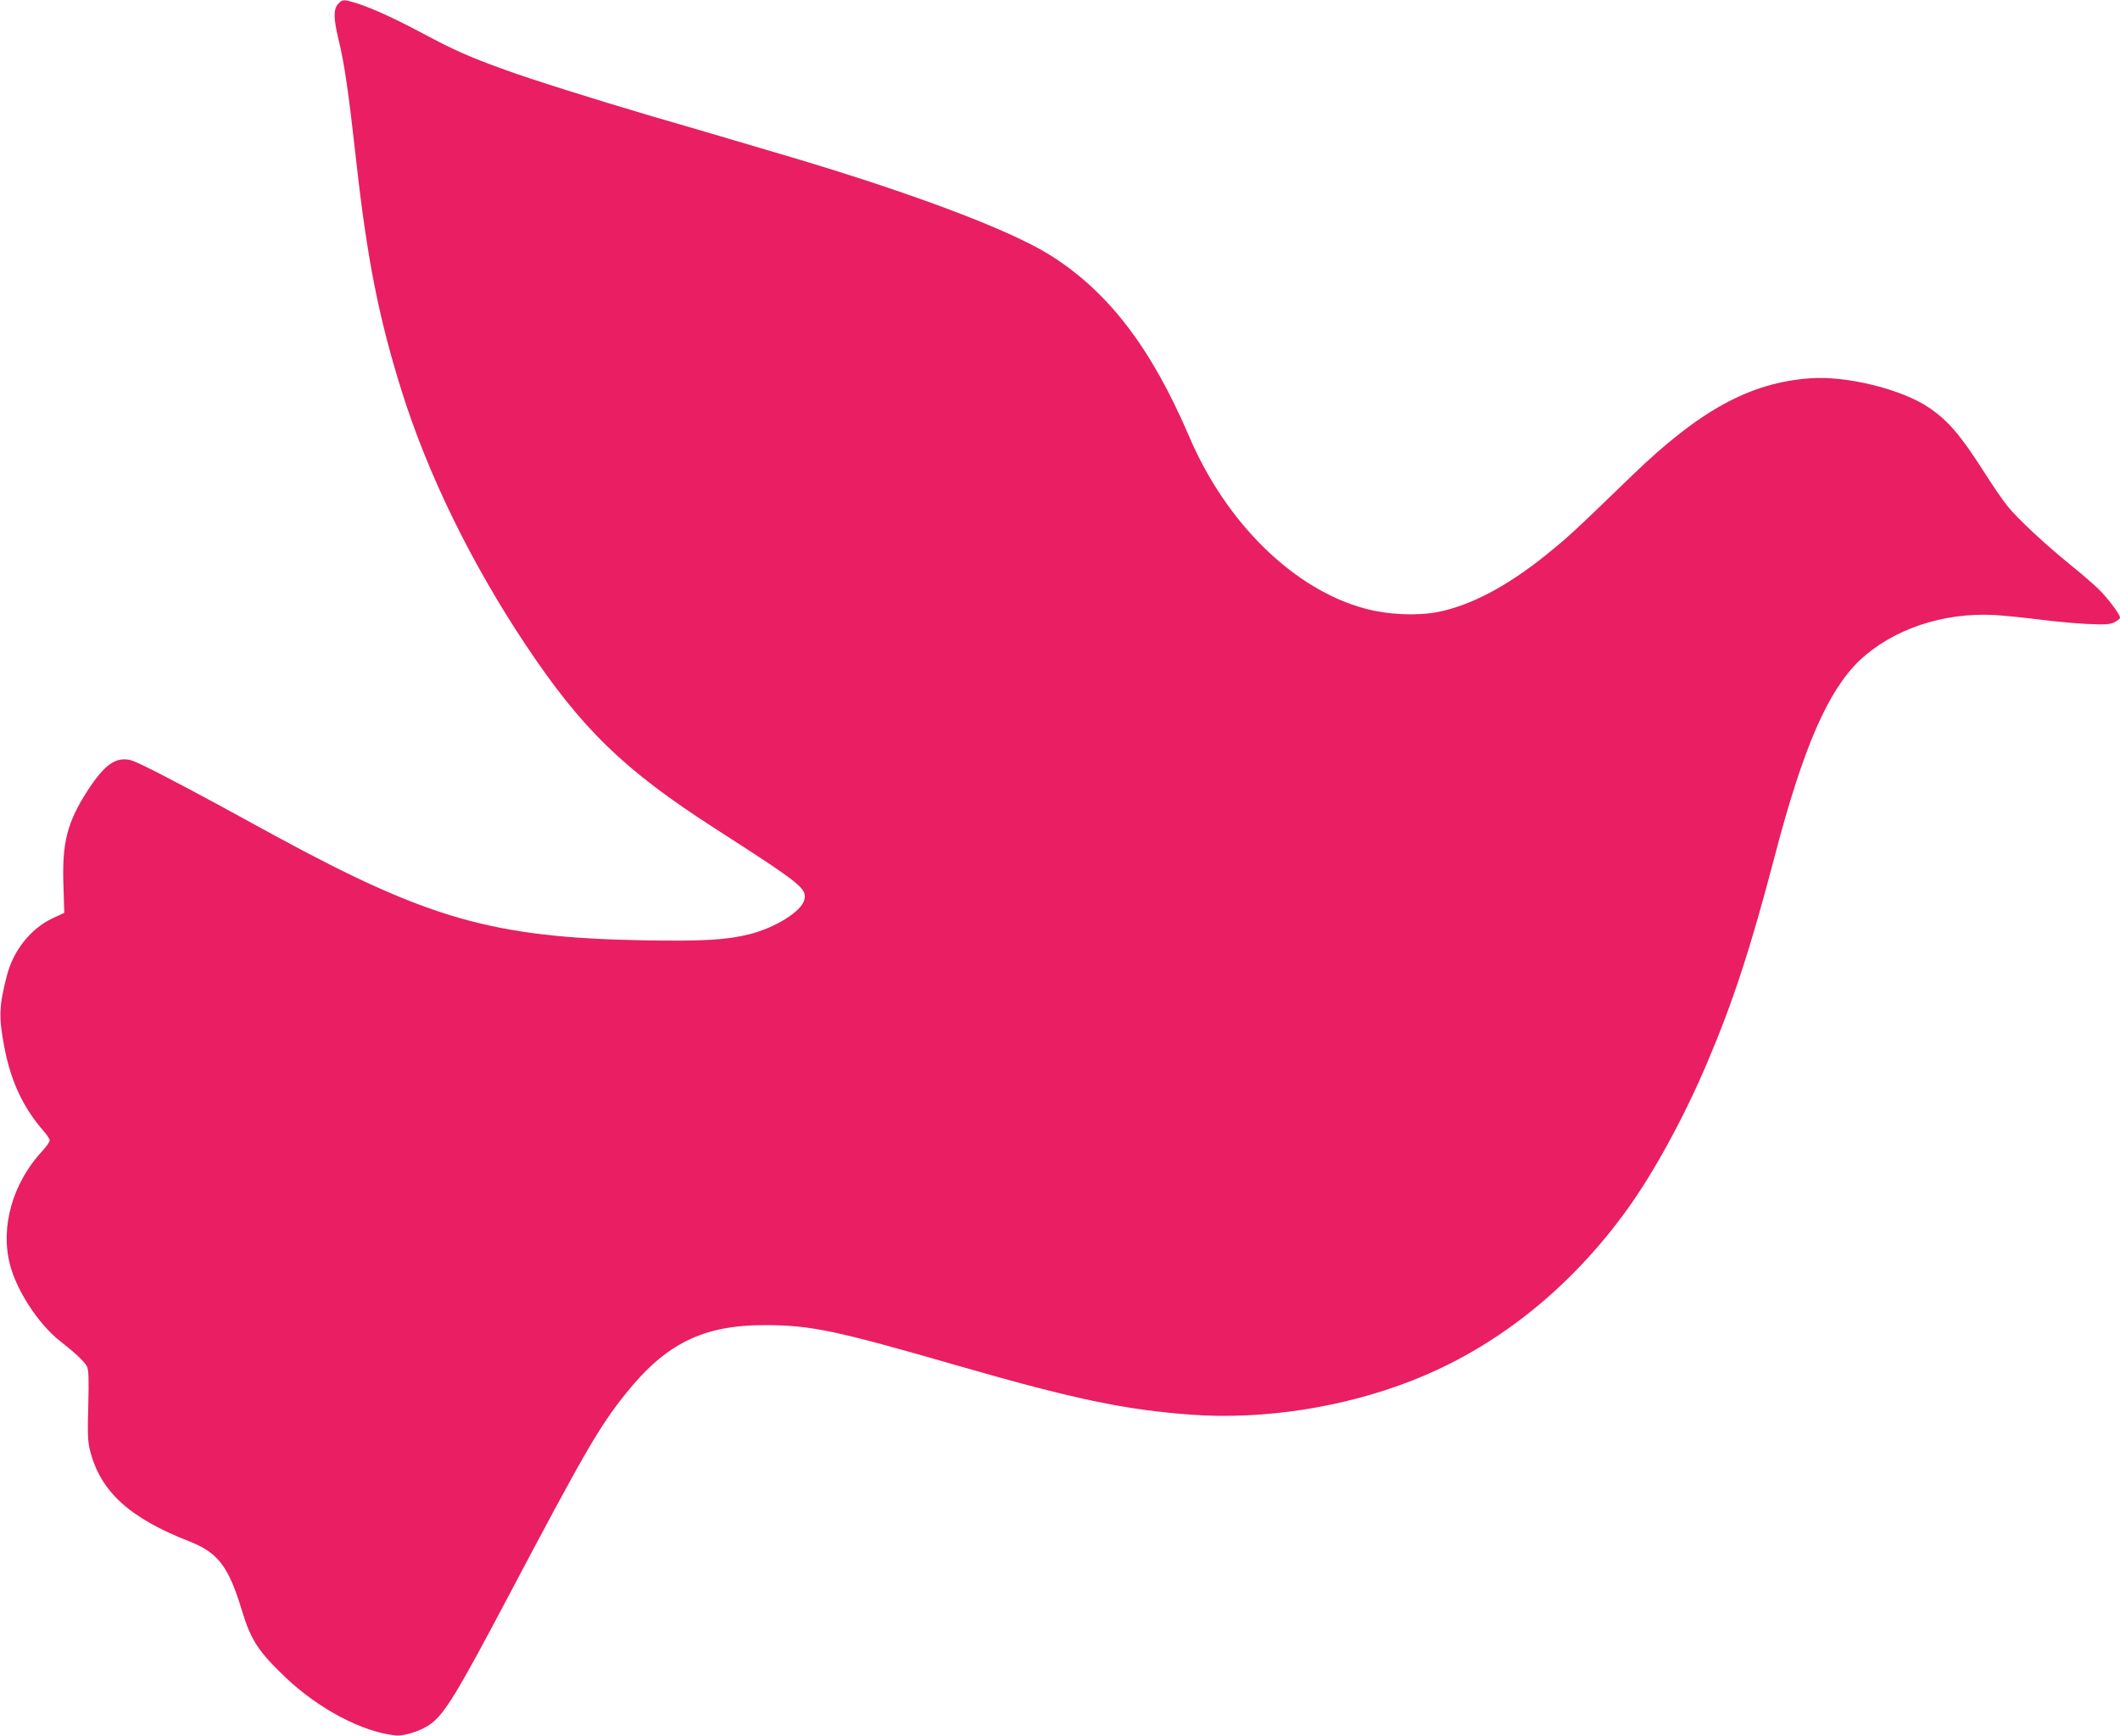 <?xml version="1.0" standalone="no"?>
<!DOCTYPE svg PUBLIC "-//W3C//DTD SVG 20010904//EN"
 "http://www.w3.org/TR/2001/REC-SVG-20010904/DTD/svg10.dtd">
<svg version="1.0" xmlns="http://www.w3.org/2000/svg"
 width="1280pt" height="1048pt" viewBox="0 0 1280 1048"
 preserveAspectRatio="xMidYMid meet">
<g transform="translate(0,1048) scale(0.1,-0.1)"
fill="#e91e63" stroke="none">
<path d="M2042 10457 c-29 -31 -29 -88 2 -216 36 -146 61 -322 106 -726 66
-594 136 -952 275 -1395 158 -504 419 -1038 750 -1535 339 -508 594 -755 1147
-1110 518 -333 552 -360 534 -428 -17 -69 -173 -167 -330 -207 -140 -35 -277
-43 -641 -37 -906 17 -1295 127 -2220 629 -115 63 -266 145 -335 183 -295 160
-498 264 -538 275 -91 24 -160 -24 -263 -183 -123 -190 -155 -314 -146 -570
l5 -168 -73 -34 c-130 -62 -234 -193 -273 -343 -48 -186 -50 -249 -18 -422 39
-215 115 -377 243 -523 18 -20 33 -44 33 -52 0 -9 -20 -37 -44 -63 -179 -193
-255 -457 -196 -686 40 -157 173 -361 301 -461 92 -72 149 -125 164 -155 10
-19 12 -72 8 -235 -5 -175 -3 -221 11 -274 63 -246 238 -406 600 -547 171 -67
236 -151 315 -412 55 -183 101 -253 267 -411 200 -189 462 -327 661 -348 55
-6 161 29 216 71 83 63 160 189 457 751 473 895 559 1044 721 1245 241 300
466 410 836 410 280 -1 417 -29 1163 -244 704 -203 1014 -268 1415 -297 435
-31 917 44 1330 206 505 197 954 554 1300 1034 161 223 345 560 483 886 156
367 263 694 407 1245 171 654 321 999 512 1182 200 189 505 292 817 275 61 -4
181 -16 266 -27 85 -11 216 -23 290 -27 115 -5 140 -3 168 11 17 9 32 21 32
27 0 21 -80 126 -136 179 -33 31 -105 93 -161 138 -152 123 -323 282 -381 355
-29 35 -93 129 -143 208 -142 222 -215 308 -331 387 -164 112 -499 195 -722
178 -361 -27 -664 -193 -1069 -584 -357 -345 -386 -372 -517 -478 -240 -194
-464 -312 -665 -350 -126 -23 -296 -15 -430 21 -430 114 -840 514 -1064 1037
-230 539 -490 878 -841 1098 -257 161 -892 397 -1705 633 -66 20 -221 65 -345
102 -124 36 -295 86 -380 111 -315 93 -710 217 -865 274 -211 76 -309 120
-492 218 -177 94 -301 150 -395 181 -84 26 -90 26 -116 -2z"/>
</g>
</svg>
